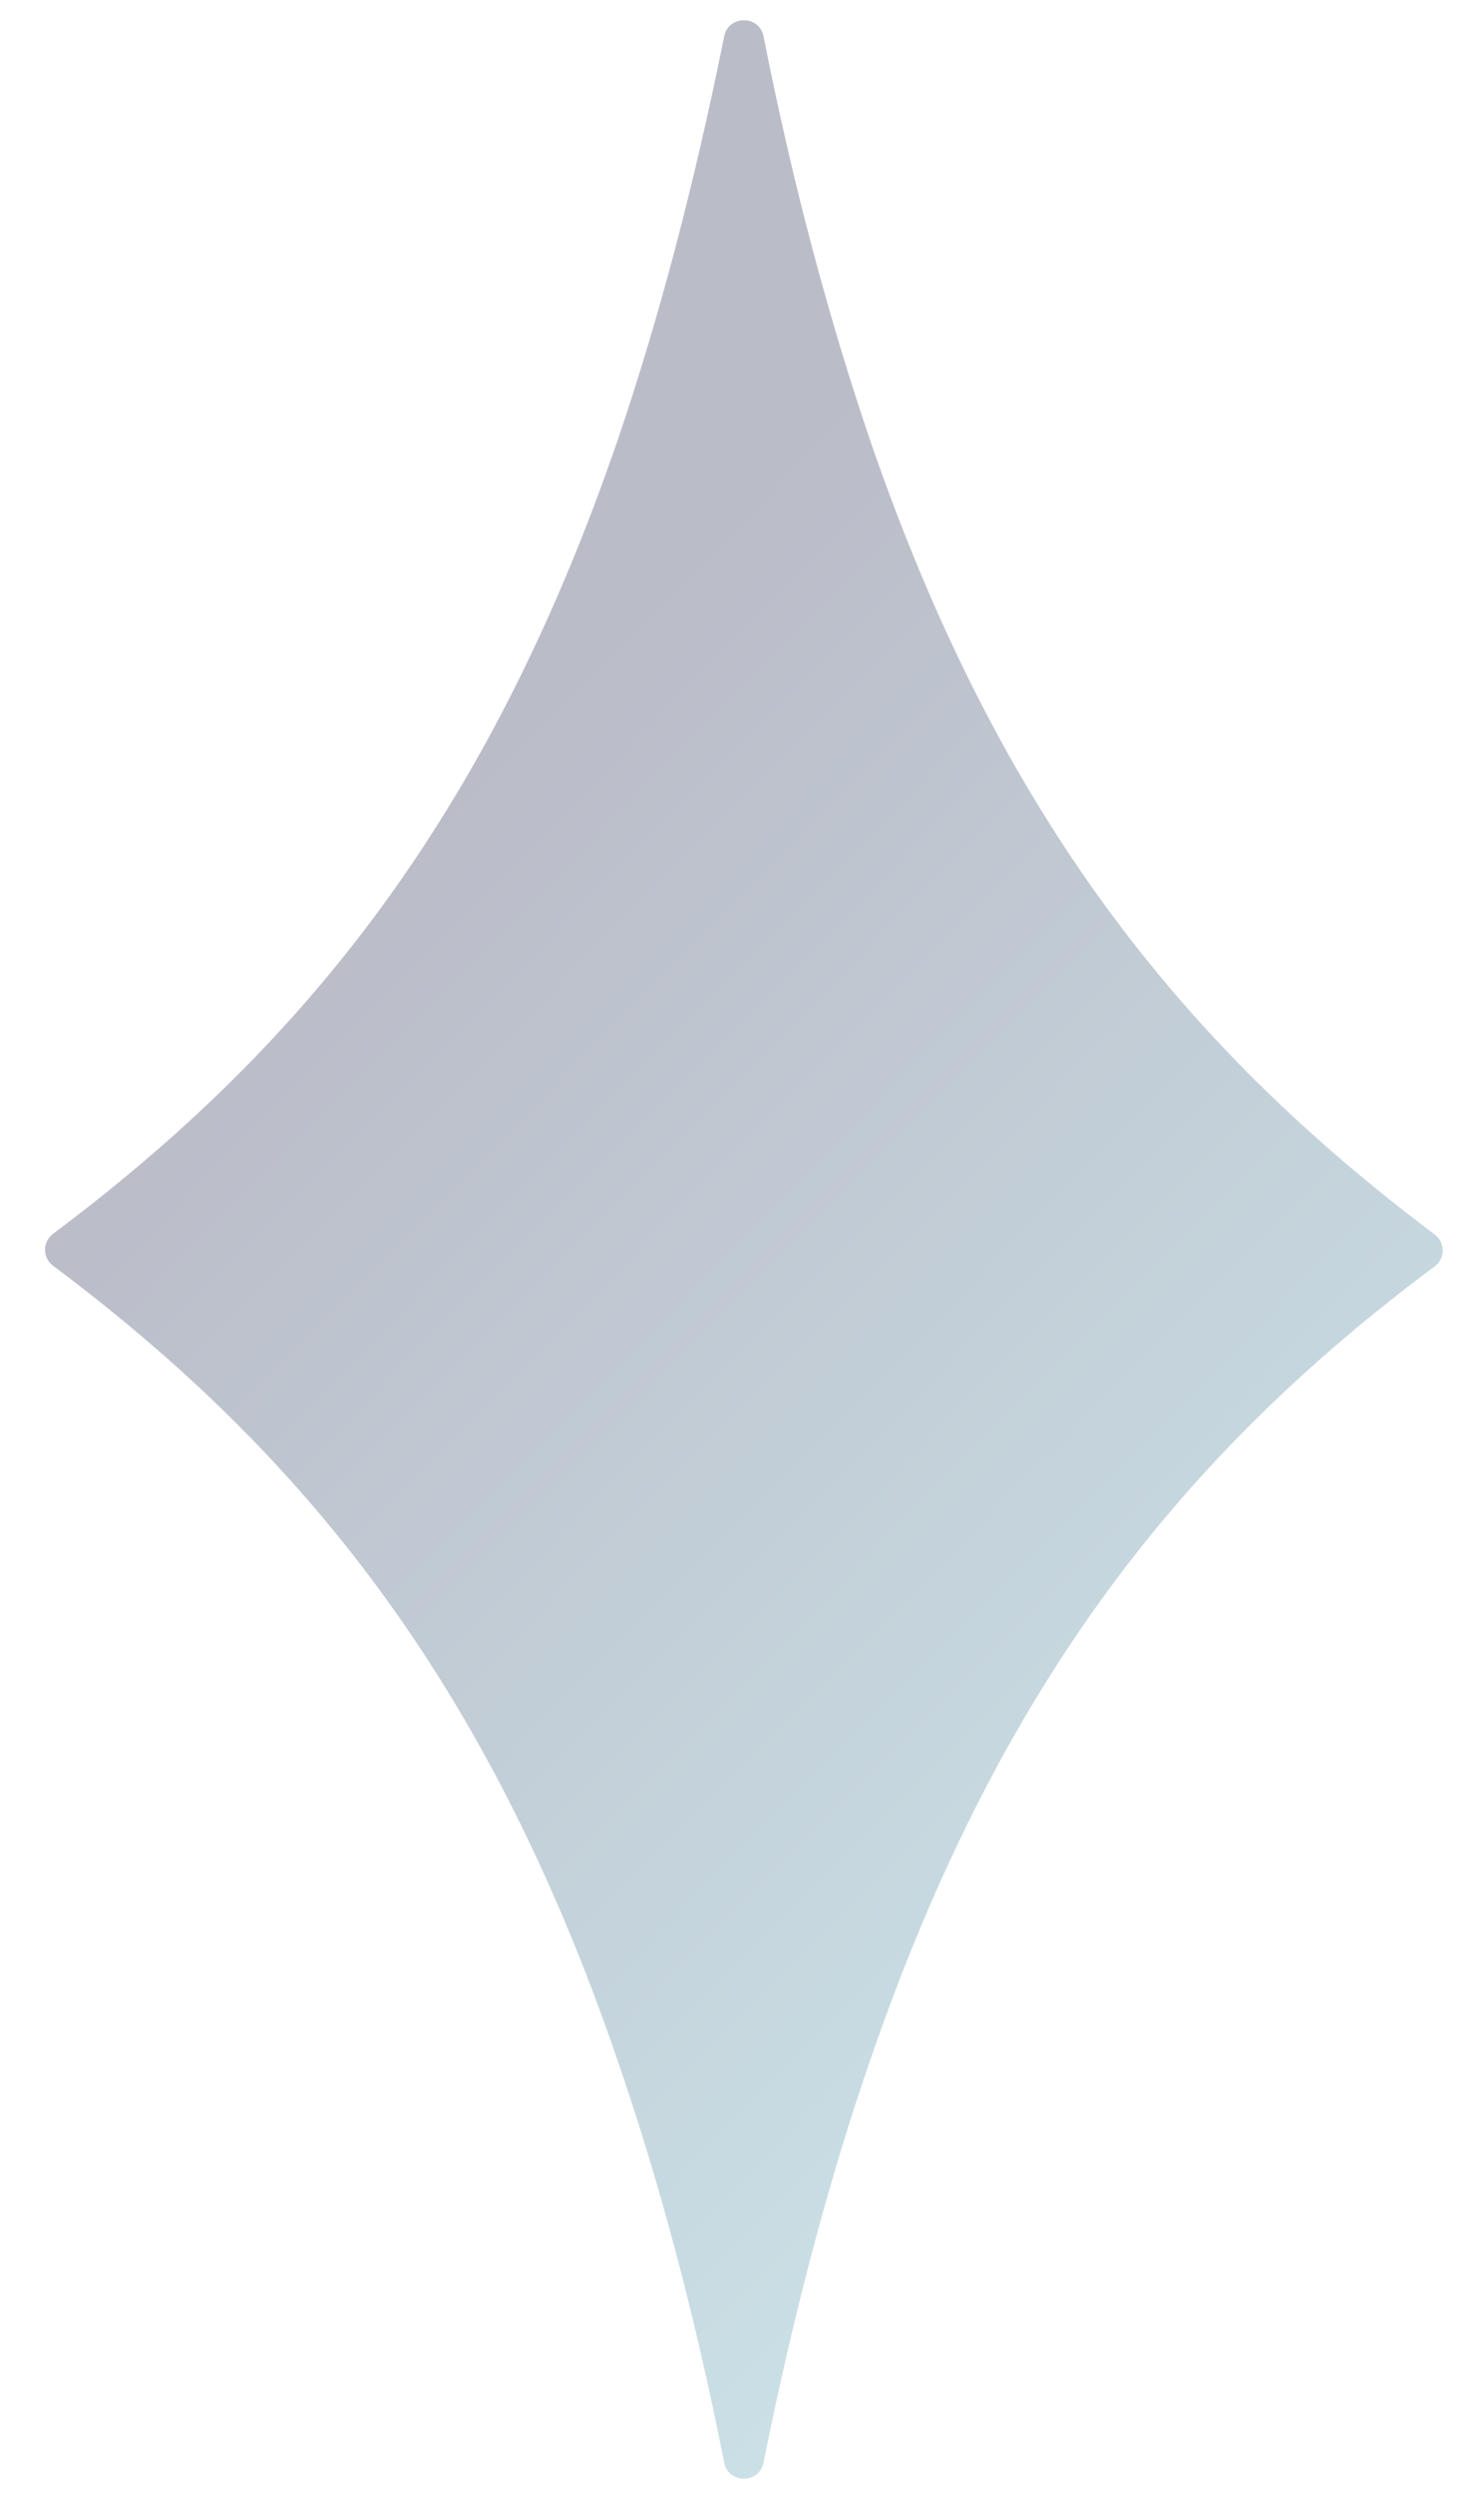 <svg enable-background="new 0 0 238.1 400" viewBox="0 0 238.1 400" xmlns="http://www.w3.org/2000/svg" xmlns:xlink="http://www.w3.org/1999/xlink"><linearGradient id="a" gradientUnits="userSpaceOnUse" x1="56.905" x2="272.429" y1="138.882" y2="351.236"><stop offset="0" stop-color="#1b2048"/><stop offset="1" stop-color="#63c2d0"/></linearGradient><path d="m139.6 70.6c-6.5-19.1-12.3-40.5-17.1-64.8-.7-3.4-5.6-3.4-6.3 0-4.9 24.3-10.6 45.7-17.1 64.8-20.8 60.6-50.5 97.3-90.6 127.3-1.7 1.3-1.7 3.8 0 5.1 40.1 30 69.7 66.6 90.5 127.2 6.6 19.1 12.4 40.5 17.2 64.8.7 3.4 5.6 3.4 6.3 0 4.9-24.4 10.6-45.8 17.2-64.8 20.8-60.5 50.4-97.2 90.5-127.1 1.7-1.3 1.7-3.8 0-5.1-40.1-30.1-69.8-66.8-90.6-127.4z" fill="url(#a)" opacity=".3"/></svg>